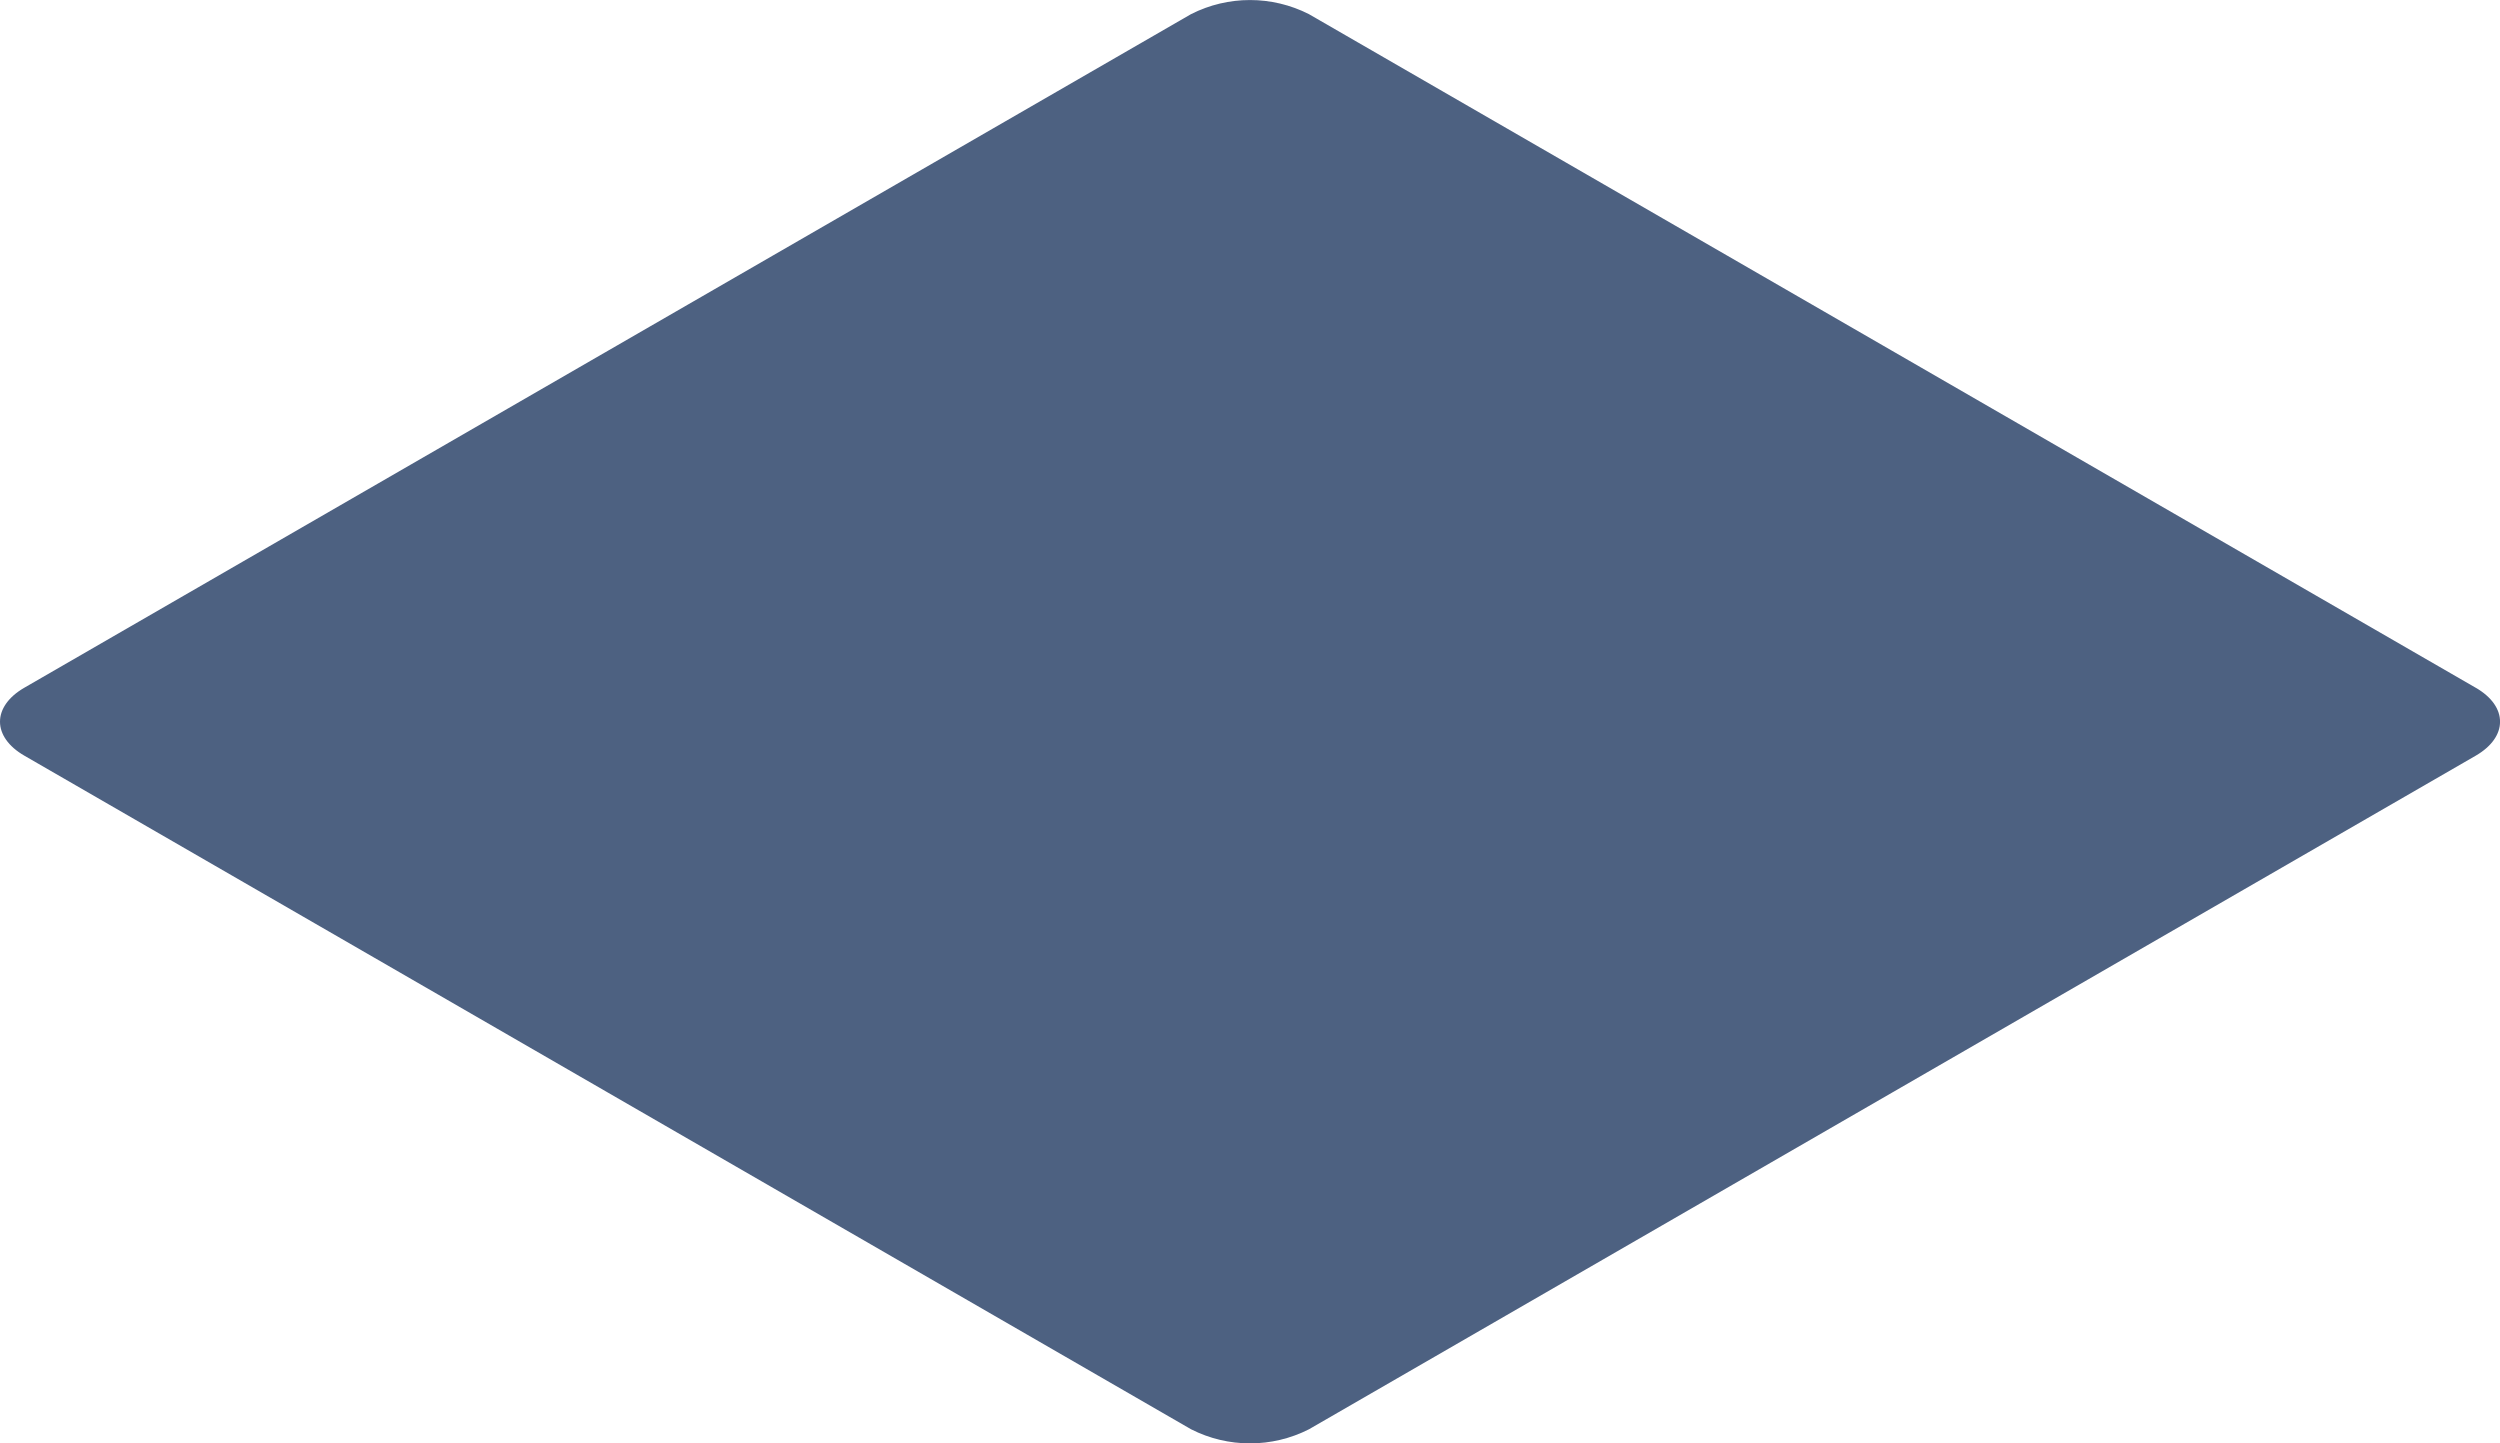<?xml version="1.0" encoding="UTF-8"?> <svg xmlns="http://www.w3.org/2000/svg" xmlns:xlink="http://www.w3.org/1999/xlink" id="Ebene_2" data-name="Ebene 2" viewBox="0 0 536 309.46"><defs><style> .cls-1 { clip-path: url(#clippath); } .cls-2 { fill: none; } .cls-2, .cls-3 { stroke-width: 0px; } .cls-3 { fill: #213962; } .cls-4 { opacity: .8; } </style><clipPath id="clippath"><rect class="cls-2" width="536" height="309.46"></rect></clipPath></defs><g id="Ebene_1-2" data-name="Ebene 1"><g id="Gruppe_279" data-name="Gruppe 279" class="cls-4"><g id="Gruppe_278" data-name="Gruppe 278"><g class="cls-1"><g id="Gruppe_277" data-name="Gruppe 277"><path id="Pfad_1121" data-name="Pfad 1121" class="cls-3" d="M530.77,147.44l-125.07-72.21L280.63,3.03c-7.94-4.03-17.33-4.03-25.27,0l-125.07,72.2L5.23,147.44c-3.49,2.01-5.23,4.66-5.23,7.29s1.74,5.28,5.23,7.29l125.07,72.21,125.07,72.21c7.94,4.03,17.33,4.03,25.27,0l125.07-72.21,125.07-72.2c3.49-2.02,5.23-4.65,5.23-7.3s-1.74-5.28-5.23-7.29"></path></g></g></g></g></g></svg> 